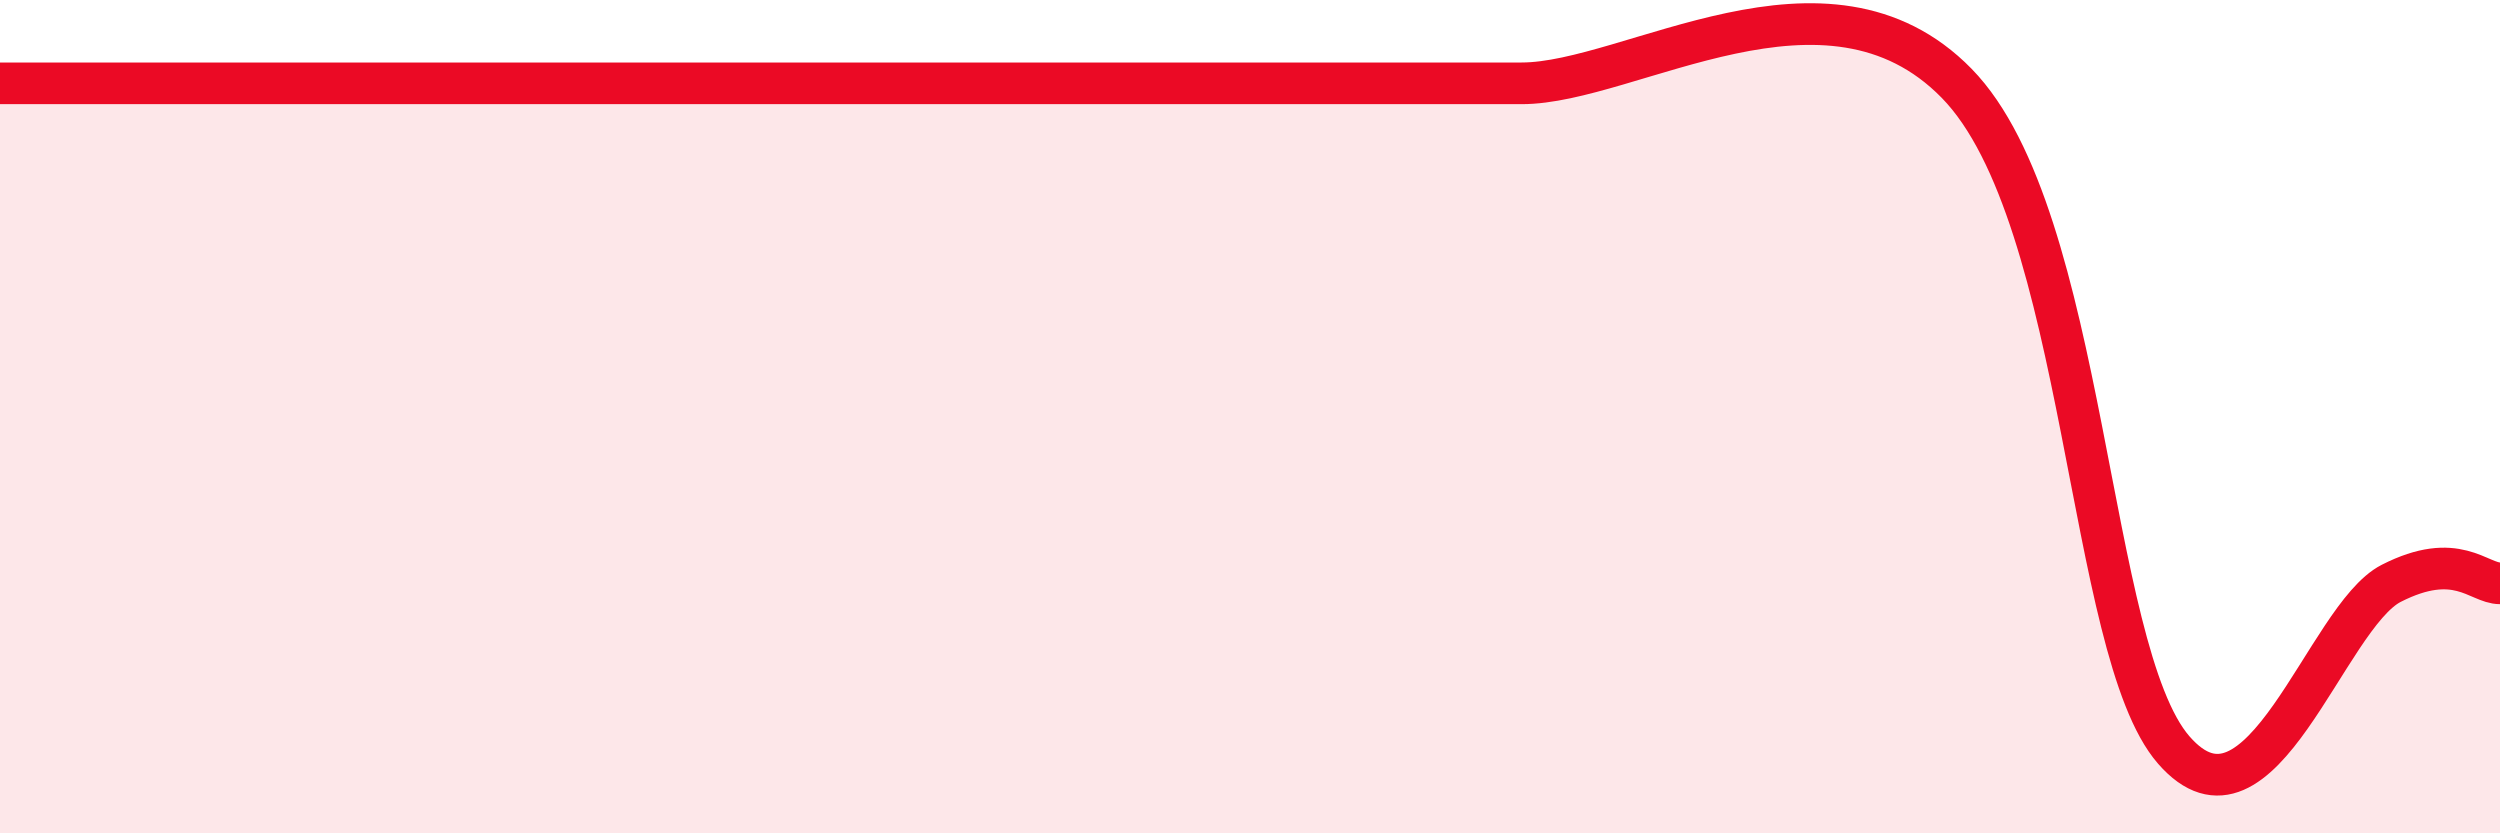 
    <svg width="60" height="20" viewBox="0 0 60 20" xmlns="http://www.w3.org/2000/svg">
      <path
        d="M 0,2 C 0.52,2 1.57,2 2.61,2 C 3.65,2 4.18,2 5.22,2 C 6.26,2 6.79,2 7.83,2 C 8.87,2 9.39,2 10.43,2 C 11.47,2 12,2 13.04,2 C 14.08,2 14.61,2 15.65,2 C 16.69,2 16.17,2 18.26,2 C 20.35,2 24,2 26.09,2 C 28.18,2 27.66,2 28.7,2 C 29.74,2 30.26,2 31.3,2 C 32.34,2 32.87,2 33.91,2 C 34.95,2 33.91,2 36.52,2 C 39.13,2 43.83,-1.2 46.96,2 C 50.09,5.2 50.08,15.6 52.17,18 C 54.26,20.4 55.82,14.8 57.39,14 C 58.96,13.2 59.48,14 60,14L60 20L0 20Z"
        fill="#EB0A25"
        opacity="0.1"
        stroke-linecap="round"
        stroke-linejoin="round"
      />
      <path
        d="M 0,2 C 0.52,2 1.57,2 2.61,2 C 3.65,2 4.18,2 5.22,2 C 6.26,2 6.79,2 7.83,2 C 8.87,2 9.39,2 10.43,2 C 11.47,2 12,2 13.04,2 C 14.08,2 14.61,2 15.65,2 C 16.69,2 16.17,2 18.26,2 C 20.35,2 24,2 26.09,2 C 28.18,2 27.66,2 28.7,2 C 29.74,2 30.26,2 31.3,2 C 32.34,2 32.87,2 33.91,2 C 34.95,2 33.91,2 36.52,2 C 39.13,2 43.83,-1.2 46.96,2 C 50.09,5.2 50.08,15.6 52.17,18 C 54.26,20.4 55.82,14.8 57.39,14 C 58.96,13.2 59.48,14 60,14"
        stroke="#EB0A25"
        stroke-width="1"
        fill="none"
        stroke-linecap="round"
        stroke-linejoin="round"
      />
    </svg>
  
